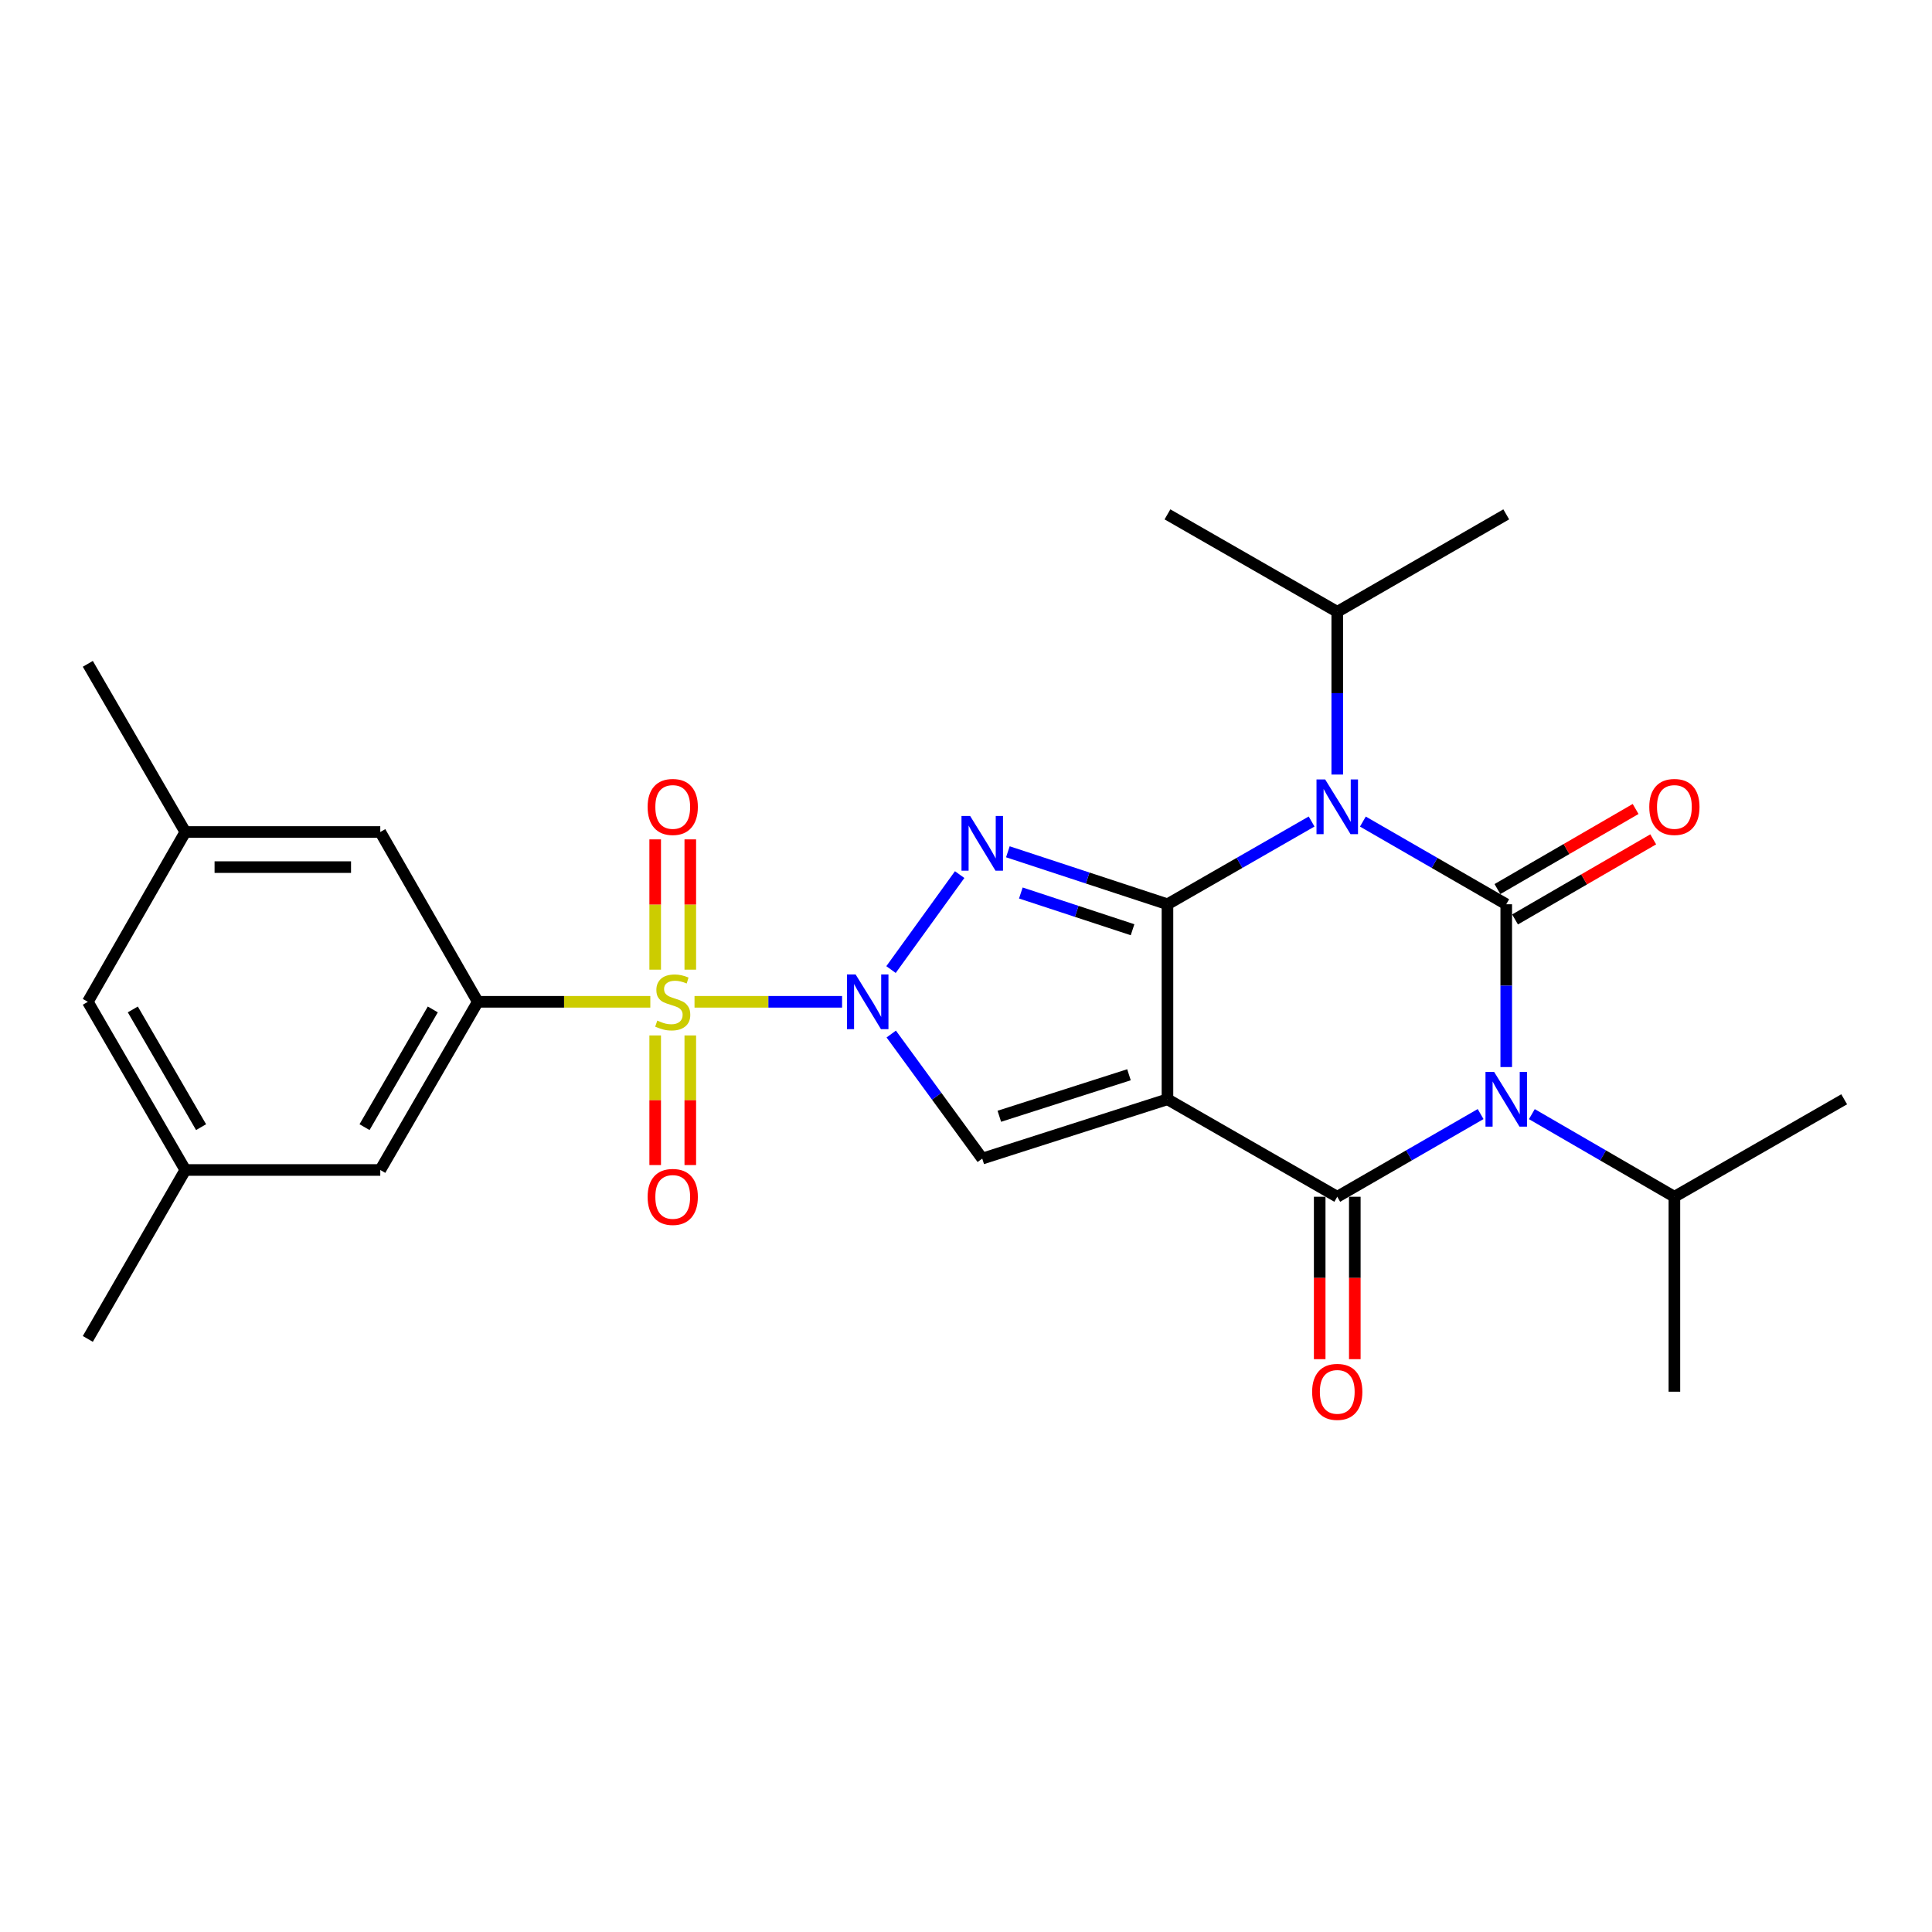 <?xml version='1.0' encoding='iso-8859-1'?>
<svg version='1.1' baseProfile='full'
              xmlns='http://www.w3.org/2000/svg'
                      xmlns:rdkit='http://www.rdkit.org/xml'
                      xmlns:xlink='http://www.w3.org/1999/xlink'
                  xml:space='preserve'
width='1000px' height='1000px' viewBox='0 0 1000 1000'>
<!-- END OF HEADER -->
<rect style='opacity:1.0;fill:#FFFFFF;stroke:none' width='1000' height='1000' x='0' y='0'> </rect>
<path class='bond-0' d='M 604.276,568.99 L 604.276,468.045' style='fill:none;fill-rule:evenodd;stroke:#000000;stroke-width:6px;stroke-linecap:butt;stroke-linejoin:miter;stroke-opacity:1' />
<path class='bond-7' d='M 604.276,568.99 L 692.159,619.442' style='fill:none;fill-rule:evenodd;stroke:#000000;stroke-width:6px;stroke-linecap:butt;stroke-linejoin:miter;stroke-opacity:1' />
<path class='bond-8' d='M 604.276,568.99 L 508.409,599.687' style='fill:none;fill-rule:evenodd;stroke:#000000;stroke-width:6px;stroke-linecap:butt;stroke-linejoin:miter;stroke-opacity:1' />
<path class='bond-8' d='M 584.355,556.29 L 517.248,577.778' style='fill:none;fill-rule:evenodd;stroke:#000000;stroke-width:6px;stroke-linecap:butt;stroke-linejoin:miter;stroke-opacity:1' />
<path class='bond-3' d='M 604.276,468.045 L 641.581,446.628' style='fill:none;fill-rule:evenodd;stroke:#000000;stroke-width:6px;stroke-linecap:butt;stroke-linejoin:miter;stroke-opacity:1' />
<path class='bond-3' d='M 641.581,446.628 L 678.886,425.212' style='fill:none;fill-rule:evenodd;stroke:#0000FF;stroke-width:6px;stroke-linecap:butt;stroke-linejoin:miter;stroke-opacity:1' />
<path class='bond-6' d='M 604.276,468.045 L 562.974,454.463' style='fill:none;fill-rule:evenodd;stroke:#000000;stroke-width:6px;stroke-linecap:butt;stroke-linejoin:miter;stroke-opacity:1' />
<path class='bond-6' d='M 562.974,454.463 L 521.672,440.881' style='fill:none;fill-rule:evenodd;stroke:#0000FF;stroke-width:6px;stroke-linecap:butt;stroke-linejoin:miter;stroke-opacity:1' />
<path class='bond-6' d='M 586.209,481.231 L 557.298,471.723' style='fill:none;fill-rule:evenodd;stroke:#000000;stroke-width:6px;stroke-linecap:butt;stroke-linejoin:miter;stroke-opacity:1' />
<path class='bond-6' d='M 557.298,471.723 L 528.386,462.216' style='fill:none;fill-rule:evenodd;stroke:#0000FF;stroke-width:6px;stroke-linecap:butt;stroke-linejoin:miter;stroke-opacity:1' />
<path class='bond-1' d='M 461.304,535.21 L 484.856,567.448' style='fill:none;fill-rule:evenodd;stroke:#0000FF;stroke-width:6px;stroke-linecap:butt;stroke-linejoin:miter;stroke-opacity:1' />
<path class='bond-1' d='M 484.856,567.448 L 508.409,599.687' style='fill:none;fill-rule:evenodd;stroke:#000000;stroke-width:6px;stroke-linecap:butt;stroke-linejoin:miter;stroke-opacity:1' />
<path class='bond-5' d='M 435.861,518.537 L 397.671,518.537' style='fill:none;fill-rule:evenodd;stroke:#0000FF;stroke-width:6px;stroke-linecap:butt;stroke-linejoin:miter;stroke-opacity:1' />
<path class='bond-5' d='M 397.671,518.537 L 359.48,518.537' style='fill:none;fill-rule:evenodd;stroke:#CCCC00;stroke-width:6px;stroke-linecap:butt;stroke-linejoin:miter;stroke-opacity:1' />
<path class='bond-27' d='M 461.188,501.847 L 496.717,452.695' style='fill:none;fill-rule:evenodd;stroke:#0000FF;stroke-width:6px;stroke-linecap:butt;stroke-linejoin:miter;stroke-opacity:1' />
<path class='bond-2' d='M 779.628,468.045 L 779.628,510.175' style='fill:none;fill-rule:evenodd;stroke:#000000;stroke-width:6px;stroke-linecap:butt;stroke-linejoin:miter;stroke-opacity:1' />
<path class='bond-2' d='M 779.628,510.175 L 779.628,552.306' style='fill:none;fill-rule:evenodd;stroke:#0000FF;stroke-width:6px;stroke-linecap:butt;stroke-linejoin:miter;stroke-opacity:1' />
<path class='bond-10' d='M 784.184,475.904 L 819.944,455.175' style='fill:none;fill-rule:evenodd;stroke:#000000;stroke-width:6px;stroke-linecap:butt;stroke-linejoin:miter;stroke-opacity:1' />
<path class='bond-10' d='M 819.944,455.175 L 855.704,434.446' style='fill:none;fill-rule:evenodd;stroke:#FF0000;stroke-width:6px;stroke-linecap:butt;stroke-linejoin:miter;stroke-opacity:1' />
<path class='bond-10' d='M 775.072,460.185 L 810.832,439.455' style='fill:none;fill-rule:evenodd;stroke:#000000;stroke-width:6px;stroke-linecap:butt;stroke-linejoin:miter;stroke-opacity:1' />
<path class='bond-10' d='M 810.832,439.455 L 846.591,418.726' style='fill:none;fill-rule:evenodd;stroke:#FF0000;stroke-width:6px;stroke-linecap:butt;stroke-linejoin:miter;stroke-opacity:1' />
<path class='bond-28' d='M 779.628,468.045 L 742.526,446.644' style='fill:none;fill-rule:evenodd;stroke:#000000;stroke-width:6px;stroke-linecap:butt;stroke-linejoin:miter;stroke-opacity:1' />
<path class='bond-28' d='M 742.526,446.644 L 705.423,425.243' style='fill:none;fill-rule:evenodd;stroke:#0000FF;stroke-width:6px;stroke-linecap:butt;stroke-linejoin:miter;stroke-opacity:1' />
<path class='bond-14' d='M 692.159,400.909 L 692.159,358.788' style='fill:none;fill-rule:evenodd;stroke:#0000FF;stroke-width:6px;stroke-linecap:butt;stroke-linejoin:miter;stroke-opacity:1' />
<path class='bond-14' d='M 692.159,358.788 L 692.159,316.667' style='fill:none;fill-rule:evenodd;stroke:#000000;stroke-width:6px;stroke-linecap:butt;stroke-linejoin:miter;stroke-opacity:1' />
<path class='bond-4' d='M 766.363,576.641 L 729.261,598.041' style='fill:none;fill-rule:evenodd;stroke:#0000FF;stroke-width:6px;stroke-linecap:butt;stroke-linejoin:miter;stroke-opacity:1' />
<path class='bond-4' d='M 729.261,598.041 L 692.159,619.442' style='fill:none;fill-rule:evenodd;stroke:#000000;stroke-width:6px;stroke-linecap:butt;stroke-linejoin:miter;stroke-opacity:1' />
<path class='bond-15' d='M 792.883,576.673 L 829.773,598.058' style='fill:none;fill-rule:evenodd;stroke:#0000FF;stroke-width:6px;stroke-linecap:butt;stroke-linejoin:miter;stroke-opacity:1' />
<path class='bond-15' d='M 829.773,598.058 L 866.663,619.442' style='fill:none;fill-rule:evenodd;stroke:#000000;stroke-width:6px;stroke-linecap:butt;stroke-linejoin:miter;stroke-opacity:1' />
<path class='bond-9' d='M 336.606,518.537 L 291.955,518.537' style='fill:none;fill-rule:evenodd;stroke:#CCCC00;stroke-width:6px;stroke-linecap:butt;stroke-linejoin:miter;stroke-opacity:1' />
<path class='bond-9' d='M 291.955,518.537 L 247.304,518.537' style='fill:none;fill-rule:evenodd;stroke:#000000;stroke-width:6px;stroke-linecap:butt;stroke-linejoin:miter;stroke-opacity:1' />
<path class='bond-11' d='M 357.294,501.894 L 357.294,468.177' style='fill:none;fill-rule:evenodd;stroke:#CCCC00;stroke-width:6px;stroke-linecap:butt;stroke-linejoin:miter;stroke-opacity:1' />
<path class='bond-11' d='M 357.294,468.177 L 357.294,434.46' style='fill:none;fill-rule:evenodd;stroke:#FF0000;stroke-width:6px;stroke-linecap:butt;stroke-linejoin:miter;stroke-opacity:1' />
<path class='bond-11' d='M 339.124,501.894 L 339.124,468.177' style='fill:none;fill-rule:evenodd;stroke:#CCCC00;stroke-width:6px;stroke-linecap:butt;stroke-linejoin:miter;stroke-opacity:1' />
<path class='bond-11' d='M 339.124,468.177 L 339.124,434.46' style='fill:none;fill-rule:evenodd;stroke:#FF0000;stroke-width:6px;stroke-linecap:butt;stroke-linejoin:miter;stroke-opacity:1' />
<path class='bond-12' d='M 339.124,535.94 L 339.124,569.487' style='fill:none;fill-rule:evenodd;stroke:#CCCC00;stroke-width:6px;stroke-linecap:butt;stroke-linejoin:miter;stroke-opacity:1' />
<path class='bond-12' d='M 339.124,569.487 L 339.124,603.034' style='fill:none;fill-rule:evenodd;stroke:#FF0000;stroke-width:6px;stroke-linecap:butt;stroke-linejoin:miter;stroke-opacity:1' />
<path class='bond-12' d='M 357.294,535.94 L 357.294,569.487' style='fill:none;fill-rule:evenodd;stroke:#CCCC00;stroke-width:6px;stroke-linecap:butt;stroke-linejoin:miter;stroke-opacity:1' />
<path class='bond-12' d='M 357.294,569.487 L 357.294,603.034' style='fill:none;fill-rule:evenodd;stroke:#FF0000;stroke-width:6px;stroke-linecap:butt;stroke-linejoin:miter;stroke-opacity:1' />
<path class='bond-13' d='M 683.074,619.442 L 683.074,661.473' style='fill:none;fill-rule:evenodd;stroke:#000000;stroke-width:6px;stroke-linecap:butt;stroke-linejoin:miter;stroke-opacity:1' />
<path class='bond-13' d='M 683.074,661.473 L 683.074,703.504' style='fill:none;fill-rule:evenodd;stroke:#FF0000;stroke-width:6px;stroke-linecap:butt;stroke-linejoin:miter;stroke-opacity:1' />
<path class='bond-13' d='M 701.244,619.442 L 701.244,661.473' style='fill:none;fill-rule:evenodd;stroke:#000000;stroke-width:6px;stroke-linecap:butt;stroke-linejoin:miter;stroke-opacity:1' />
<path class='bond-13' d='M 701.244,661.473 L 701.244,703.504' style='fill:none;fill-rule:evenodd;stroke:#FF0000;stroke-width:6px;stroke-linecap:butt;stroke-linejoin:miter;stroke-opacity:1' />
<path class='bond-16' d='M 247.304,518.537 L 196.832,605.582' style='fill:none;fill-rule:evenodd;stroke:#000000;stroke-width:6px;stroke-linecap:butt;stroke-linejoin:miter;stroke-opacity:1' />
<path class='bond-16' d='M 224.015,522.48 L 188.684,583.411' style='fill:none;fill-rule:evenodd;stroke:#000000;stroke-width:6px;stroke-linecap:butt;stroke-linejoin:miter;stroke-opacity:1' />
<path class='bond-17' d='M 247.304,518.537 L 196.832,430.644' style='fill:none;fill-rule:evenodd;stroke:#000000;stroke-width:6px;stroke-linecap:butt;stroke-linejoin:miter;stroke-opacity:1' />
<path class='bond-24' d='M 692.159,316.667 L 604.276,266.235' style='fill:none;fill-rule:evenodd;stroke:#000000;stroke-width:6px;stroke-linecap:butt;stroke-linejoin:miter;stroke-opacity:1' />
<path class='bond-25' d='M 692.159,316.667 L 779.628,266.235' style='fill:none;fill-rule:evenodd;stroke:#000000;stroke-width:6px;stroke-linecap:butt;stroke-linejoin:miter;stroke-opacity:1' />
<path class='bond-23' d='M 866.663,619.442 L 866.663,720.347' style='fill:none;fill-rule:evenodd;stroke:#000000;stroke-width:6px;stroke-linecap:butt;stroke-linejoin:miter;stroke-opacity:1' />
<path class='bond-26' d='M 866.663,619.442 L 954.545,568.99' style='fill:none;fill-rule:evenodd;stroke:#000000;stroke-width:6px;stroke-linecap:butt;stroke-linejoin:miter;stroke-opacity:1' />
<path class='bond-18' d='M 196.832,605.582 L 95.927,605.582' style='fill:none;fill-rule:evenodd;stroke:#000000;stroke-width:6px;stroke-linecap:butt;stroke-linejoin:miter;stroke-opacity:1' />
<path class='bond-19' d='M 196.832,430.644 L 95.927,430.644' style='fill:none;fill-rule:evenodd;stroke:#000000;stroke-width:6px;stroke-linecap:butt;stroke-linejoin:miter;stroke-opacity:1' />
<path class='bond-19' d='M 181.696,448.815 L 111.063,448.815' style='fill:none;fill-rule:evenodd;stroke:#000000;stroke-width:6px;stroke-linecap:butt;stroke-linejoin:miter;stroke-opacity:1' />
<path class='bond-21' d='M 95.927,605.582 L 45.455,693.021' style='fill:none;fill-rule:evenodd;stroke:#000000;stroke-width:6px;stroke-linecap:butt;stroke-linejoin:miter;stroke-opacity:1' />
<path class='bond-29' d='M 95.927,605.582 L 45.455,518.537' style='fill:none;fill-rule:evenodd;stroke:#000000;stroke-width:6px;stroke-linecap:butt;stroke-linejoin:miter;stroke-opacity:1' />
<path class='bond-29' d='M 104.075,583.411 L 68.744,522.48' style='fill:none;fill-rule:evenodd;stroke:#000000;stroke-width:6px;stroke-linecap:butt;stroke-linejoin:miter;stroke-opacity:1' />
<path class='bond-20' d='M 95.927,430.644 L 45.455,518.537' style='fill:none;fill-rule:evenodd;stroke:#000000;stroke-width:6px;stroke-linecap:butt;stroke-linejoin:miter;stroke-opacity:1' />
<path class='bond-22' d='M 95.927,430.644 L 45.455,343.599' style='fill:none;fill-rule:evenodd;stroke:#000000;stroke-width:6px;stroke-linecap:butt;stroke-linejoin:miter;stroke-opacity:1' />
<path  class='atom-2' d='M 442.864 504.377
L 452.144 519.377
Q 453.064 520.857, 454.544 523.537
Q 456.024 526.217, 456.104 526.377
L 456.104 504.377
L 459.864 504.377
L 459.864 532.697
L 455.984 532.697
L 446.024 516.297
Q 444.864 514.377, 443.624 512.177
Q 442.424 509.977, 442.064 509.297
L 442.064 532.697
L 438.384 532.697
L 438.384 504.377
L 442.864 504.377
' fill='#0000FF'/>
<path  class='atom-4' d='M 685.899 403.432
L 695.179 418.432
Q 696.099 419.912, 697.579 422.592
Q 699.059 425.272, 699.139 425.432
L 699.139 403.432
L 702.899 403.432
L 702.899 431.752
L 699.019 431.752
L 689.059 415.352
Q 687.899 413.432, 686.659 411.232
Q 685.459 409.032, 685.099 408.352
L 685.099 431.752
L 681.419 431.752
L 681.419 403.432
L 685.899 403.432
' fill='#0000FF'/>
<path  class='atom-5' d='M 773.368 554.83
L 782.648 569.83
Q 783.568 571.31, 785.048 573.99
Q 786.528 576.67, 786.608 576.83
L 786.608 554.83
L 790.368 554.83
L 790.368 583.15
L 786.488 583.15
L 776.528 566.75
Q 775.368 564.83, 774.128 562.63
Q 772.928 560.43, 772.568 559.75
L 772.568 583.15
L 768.888 583.15
L 768.888 554.83
L 773.368 554.83
' fill='#0000FF'/>
<path  class='atom-6' d='M 340.209 528.257
Q 340.529 528.377, 341.849 528.937
Q 343.169 529.497, 344.609 529.857
Q 346.089 530.177, 347.529 530.177
Q 350.209 530.177, 351.769 528.897
Q 353.329 527.577, 353.329 525.297
Q 353.329 523.737, 352.529 522.777
Q 351.769 521.817, 350.569 521.297
Q 349.369 520.777, 347.369 520.177
Q 344.849 519.417, 343.329 518.697
Q 341.849 517.977, 340.769 516.457
Q 339.729 514.937, 339.729 512.377
Q 339.729 508.817, 342.129 506.617
Q 344.569 504.417, 349.369 504.417
Q 352.649 504.417, 356.369 505.977
L 355.449 509.057
Q 352.049 507.657, 349.489 507.657
Q 346.729 507.657, 345.209 508.817
Q 343.689 509.937, 343.729 511.897
Q 343.729 513.417, 344.489 514.337
Q 345.289 515.257, 346.409 515.777
Q 347.569 516.297, 349.489 516.897
Q 352.049 517.697, 353.569 518.497
Q 355.089 519.297, 356.169 520.937
Q 357.289 522.537, 357.289 525.297
Q 357.289 529.217, 354.649 531.337
Q 352.049 533.417, 347.689 533.417
Q 345.169 533.417, 343.249 532.857
Q 341.369 532.337, 339.129 531.417
L 340.209 528.257
' fill='#CCCC00'/>
<path  class='atom-7' d='M 502.149 422.359
L 511.429 437.359
Q 512.349 438.839, 513.829 441.519
Q 515.309 444.199, 515.389 444.359
L 515.389 422.359
L 519.149 422.359
L 519.149 450.679
L 515.269 450.679
L 505.309 434.279
Q 504.149 432.359, 502.909 430.159
Q 501.709 427.959, 501.349 427.279
L 501.349 450.679
L 497.669 450.679
L 497.669 422.359
L 502.149 422.359
' fill='#0000FF'/>
<path  class='atom-11' d='M 853.663 417.672
Q 853.663 410.872, 857.023 407.072
Q 860.383 403.272, 866.663 403.272
Q 872.943 403.272, 876.303 407.072
Q 879.663 410.872, 879.663 417.672
Q 879.663 424.552, 876.263 428.472
Q 872.863 432.352, 866.663 432.352
Q 860.423 432.352, 857.023 428.472
Q 853.663 424.592, 853.663 417.672
M 866.663 429.152
Q 870.983 429.152, 873.303 426.272
Q 875.663 423.352, 875.663 417.672
Q 875.663 412.112, 873.303 409.312
Q 870.983 406.472, 866.663 406.472
Q 862.343 406.472, 859.983 409.272
Q 857.663 412.072, 857.663 417.672
Q 857.663 423.392, 859.983 426.272
Q 862.343 429.152, 866.663 429.152
' fill='#FF0000'/>
<path  class='atom-12' d='M 335.209 417.672
Q 335.209 410.872, 338.569 407.072
Q 341.929 403.272, 348.209 403.272
Q 354.489 403.272, 357.849 407.072
Q 361.209 410.872, 361.209 417.672
Q 361.209 424.552, 357.809 428.472
Q 354.409 432.352, 348.209 432.352
Q 341.969 432.352, 338.569 428.472
Q 335.209 424.592, 335.209 417.672
M 348.209 429.152
Q 352.529 429.152, 354.849 426.272
Q 357.209 423.352, 357.209 417.672
Q 357.209 412.112, 354.849 409.312
Q 352.529 406.472, 348.209 406.472
Q 343.889 406.472, 341.529 409.272
Q 339.209 412.072, 339.209 417.672
Q 339.209 423.392, 341.529 426.272
Q 343.889 429.152, 348.209 429.152
' fill='#FF0000'/>
<path  class='atom-13' d='M 335.209 619.522
Q 335.209 612.722, 338.569 608.922
Q 341.929 605.122, 348.209 605.122
Q 354.489 605.122, 357.849 608.922
Q 361.209 612.722, 361.209 619.522
Q 361.209 626.402, 357.809 630.322
Q 354.409 634.202, 348.209 634.202
Q 341.969 634.202, 338.569 630.322
Q 335.209 626.442, 335.209 619.522
M 348.209 631.002
Q 352.529 631.002, 354.849 628.122
Q 357.209 625.202, 357.209 619.522
Q 357.209 613.962, 354.849 611.162
Q 352.529 608.322, 348.209 608.322
Q 343.889 608.322, 341.529 611.122
Q 339.209 613.922, 339.209 619.522
Q 339.209 625.242, 341.529 628.122
Q 343.889 631.002, 348.209 631.002
' fill='#FF0000'/>
<path  class='atom-14' d='M 679.159 720.427
Q 679.159 713.627, 682.519 709.827
Q 685.879 706.027, 692.159 706.027
Q 698.439 706.027, 701.799 709.827
Q 705.159 713.627, 705.159 720.427
Q 705.159 727.307, 701.759 731.227
Q 698.359 735.107, 692.159 735.107
Q 685.919 735.107, 682.519 731.227
Q 679.159 727.347, 679.159 720.427
M 692.159 731.907
Q 696.479 731.907, 698.799 729.027
Q 701.159 726.107, 701.159 720.427
Q 701.159 714.867, 698.799 712.067
Q 696.479 709.227, 692.159 709.227
Q 687.839 709.227, 685.479 712.027
Q 683.159 714.827, 683.159 720.427
Q 683.159 726.147, 685.479 729.027
Q 687.839 731.907, 692.159 731.907
' fill='#FF0000'/>
</svg>
